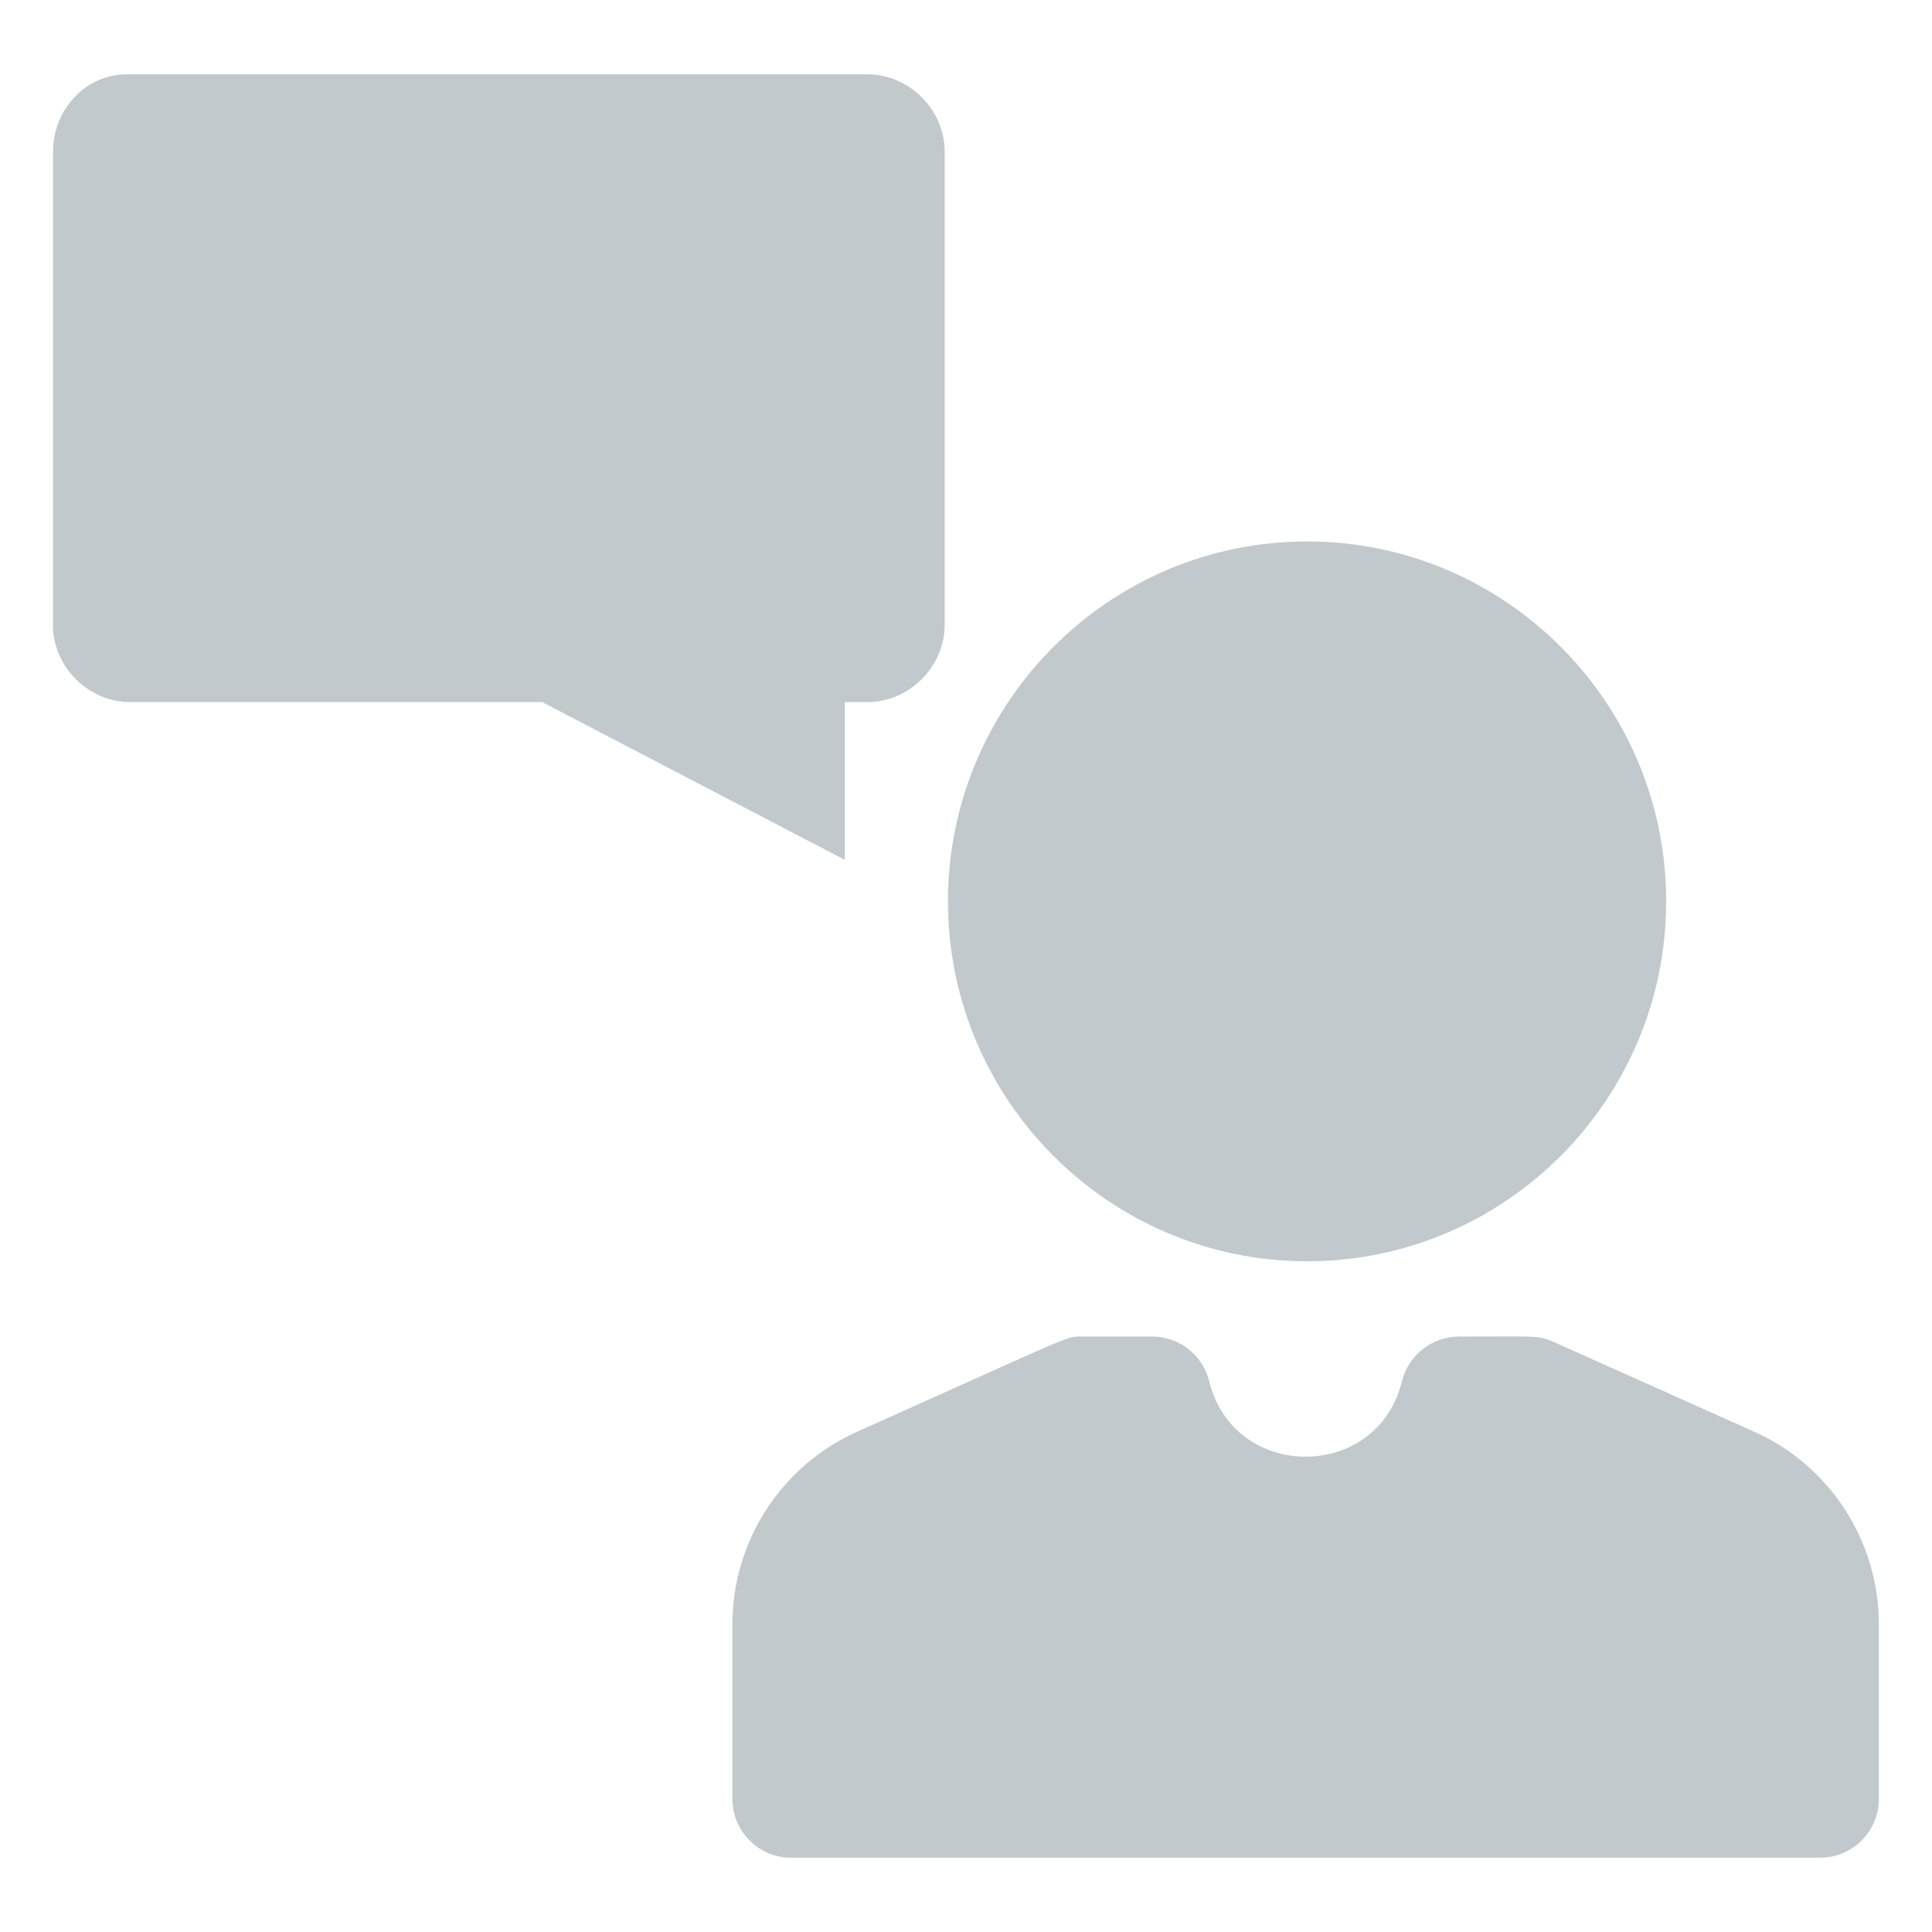 <!-- Generated by IcoMoon.io -->
<svg version="1.1" xmlns="http://www.w3.org/2000/svg" width="24" height="24" viewBox="0 0 24 24" fill="#c2c9cd">
<title>communication</title>
<path d="M0.659 7.762v-5.879c0-0.52 0.4-0.96 0.919-0.96h9.197c0.52 0 0.96 0.44 0.96 0.96v5.879c0 0.52-0.44 0.96-0.96 0.96h-0.28v1.96l-3.759-1.96h-5.119c-0.52 0-0.96-0.44-0.96-0.96zM9.829 23.077h12.781c0.404 0 0.73-0.328 0.73-0.732v-2.167c0-1.033-0.607-1.972-1.548-2.393l-2.501-1.119c-0.151-0.067-0.21-0.067-0.739-0.064-0.117 0.001-0.257 0.001-0.427 0.001-0.336 0-0.629 0.23-0.71 0.557-0.306 1.247-2.087 1.247-2.393 0-0.080-0.327-0.373-0.557-0.71-0.557h-0.868c-0.023 0-0.043-0.001-0.061 0-0.154 0.006-0.304 0.094-2.737 1.183-0.941 0.421-1.548 1.36-1.548 2.392v2.168c0 0.404 0.327 0.732 0.731 0.732zM11.776 11.197c0-2.465 2.001-4.471 4.461-4.471s4.461 2.005 4.461 4.471c0 2.465-2.001 4.471-4.461 4.471s-4.461-2.005-4.461-4.472z"></path>
</svg>
